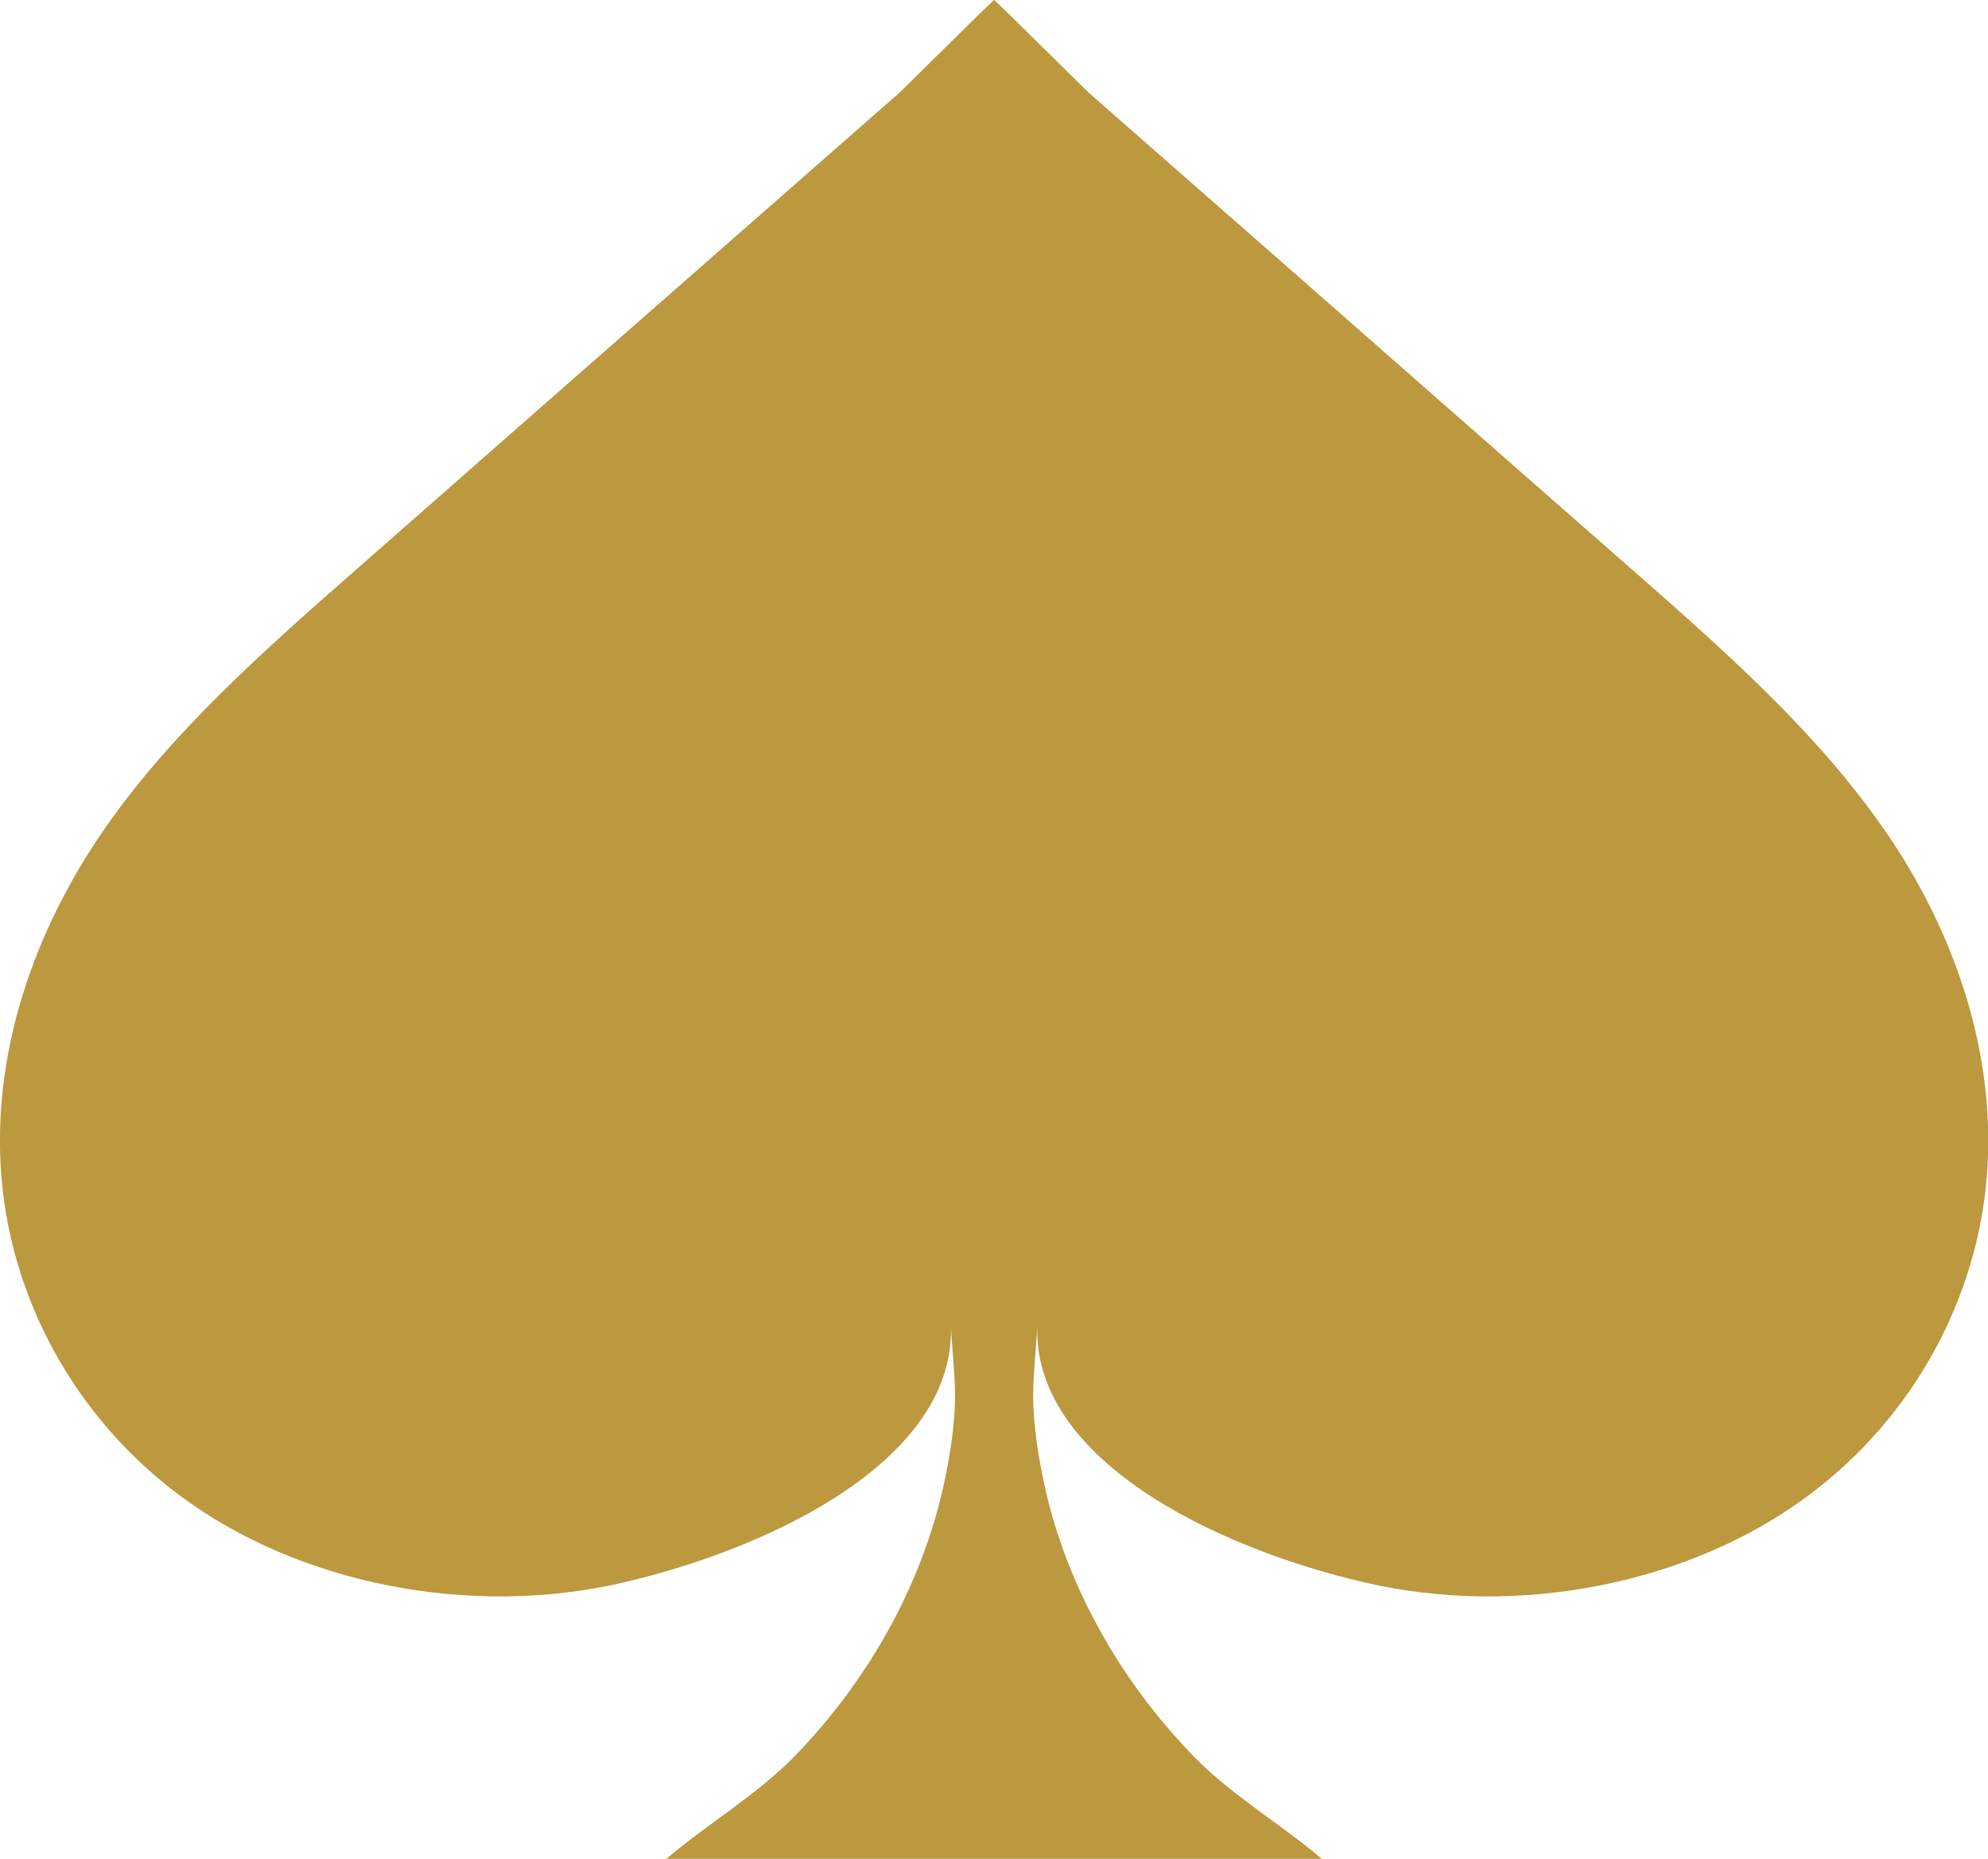 <?xml version="1.0" encoding="UTF-8"?><svg id="Layer_1" xmlns="http://www.w3.org/2000/svg" viewBox="0 0 10.389 9.715"><defs><style>.cls-1{fill:#bc983f;stroke-width:0px;}</style></defs><path class="cls-1" d="m9.843,4.331c-.352-.509-.84-.938-1.323-1.362-.629-.552-1.258-1.104-1.887-1.657-.315-.276-.629-.552-.944-.828l-.408-.402-.086-.083-.086.083-.408.402c-.315.276-.629.552-.944.828-.629.552-1.258,1.104-1.887,1.657-.483.424-.97.853-1.323,1.362C.169,4.876-.043,5.514.007,6.146c.05.632.375,1.255.934,1.671.622.463,1.519.639,2.315.454.796-.185,1.742-.652,1.713-1.347.004.092.022.266.022.364,0,.138-.02.278-.047.414-.054.274-.152.541-.288.793-.131.241-.296.468-.493.673-.203.211-.461.36-.681.547h3.426c-.221-.187-.479-.336-.681-.547-.197-.205-.363-.432-.493-.673-.137-.252-.235-.519-.288-.793-.027-.136-.047-.276-.047-.414,0-.099.018-.272.022-.364-.029.696.917,1.163,1.713,1.347.796.185,1.693.009,2.315-.454.559-.416.884-1.039.934-1.671.05-.632-.161-1.27-.539-1.815Z"/></svg>